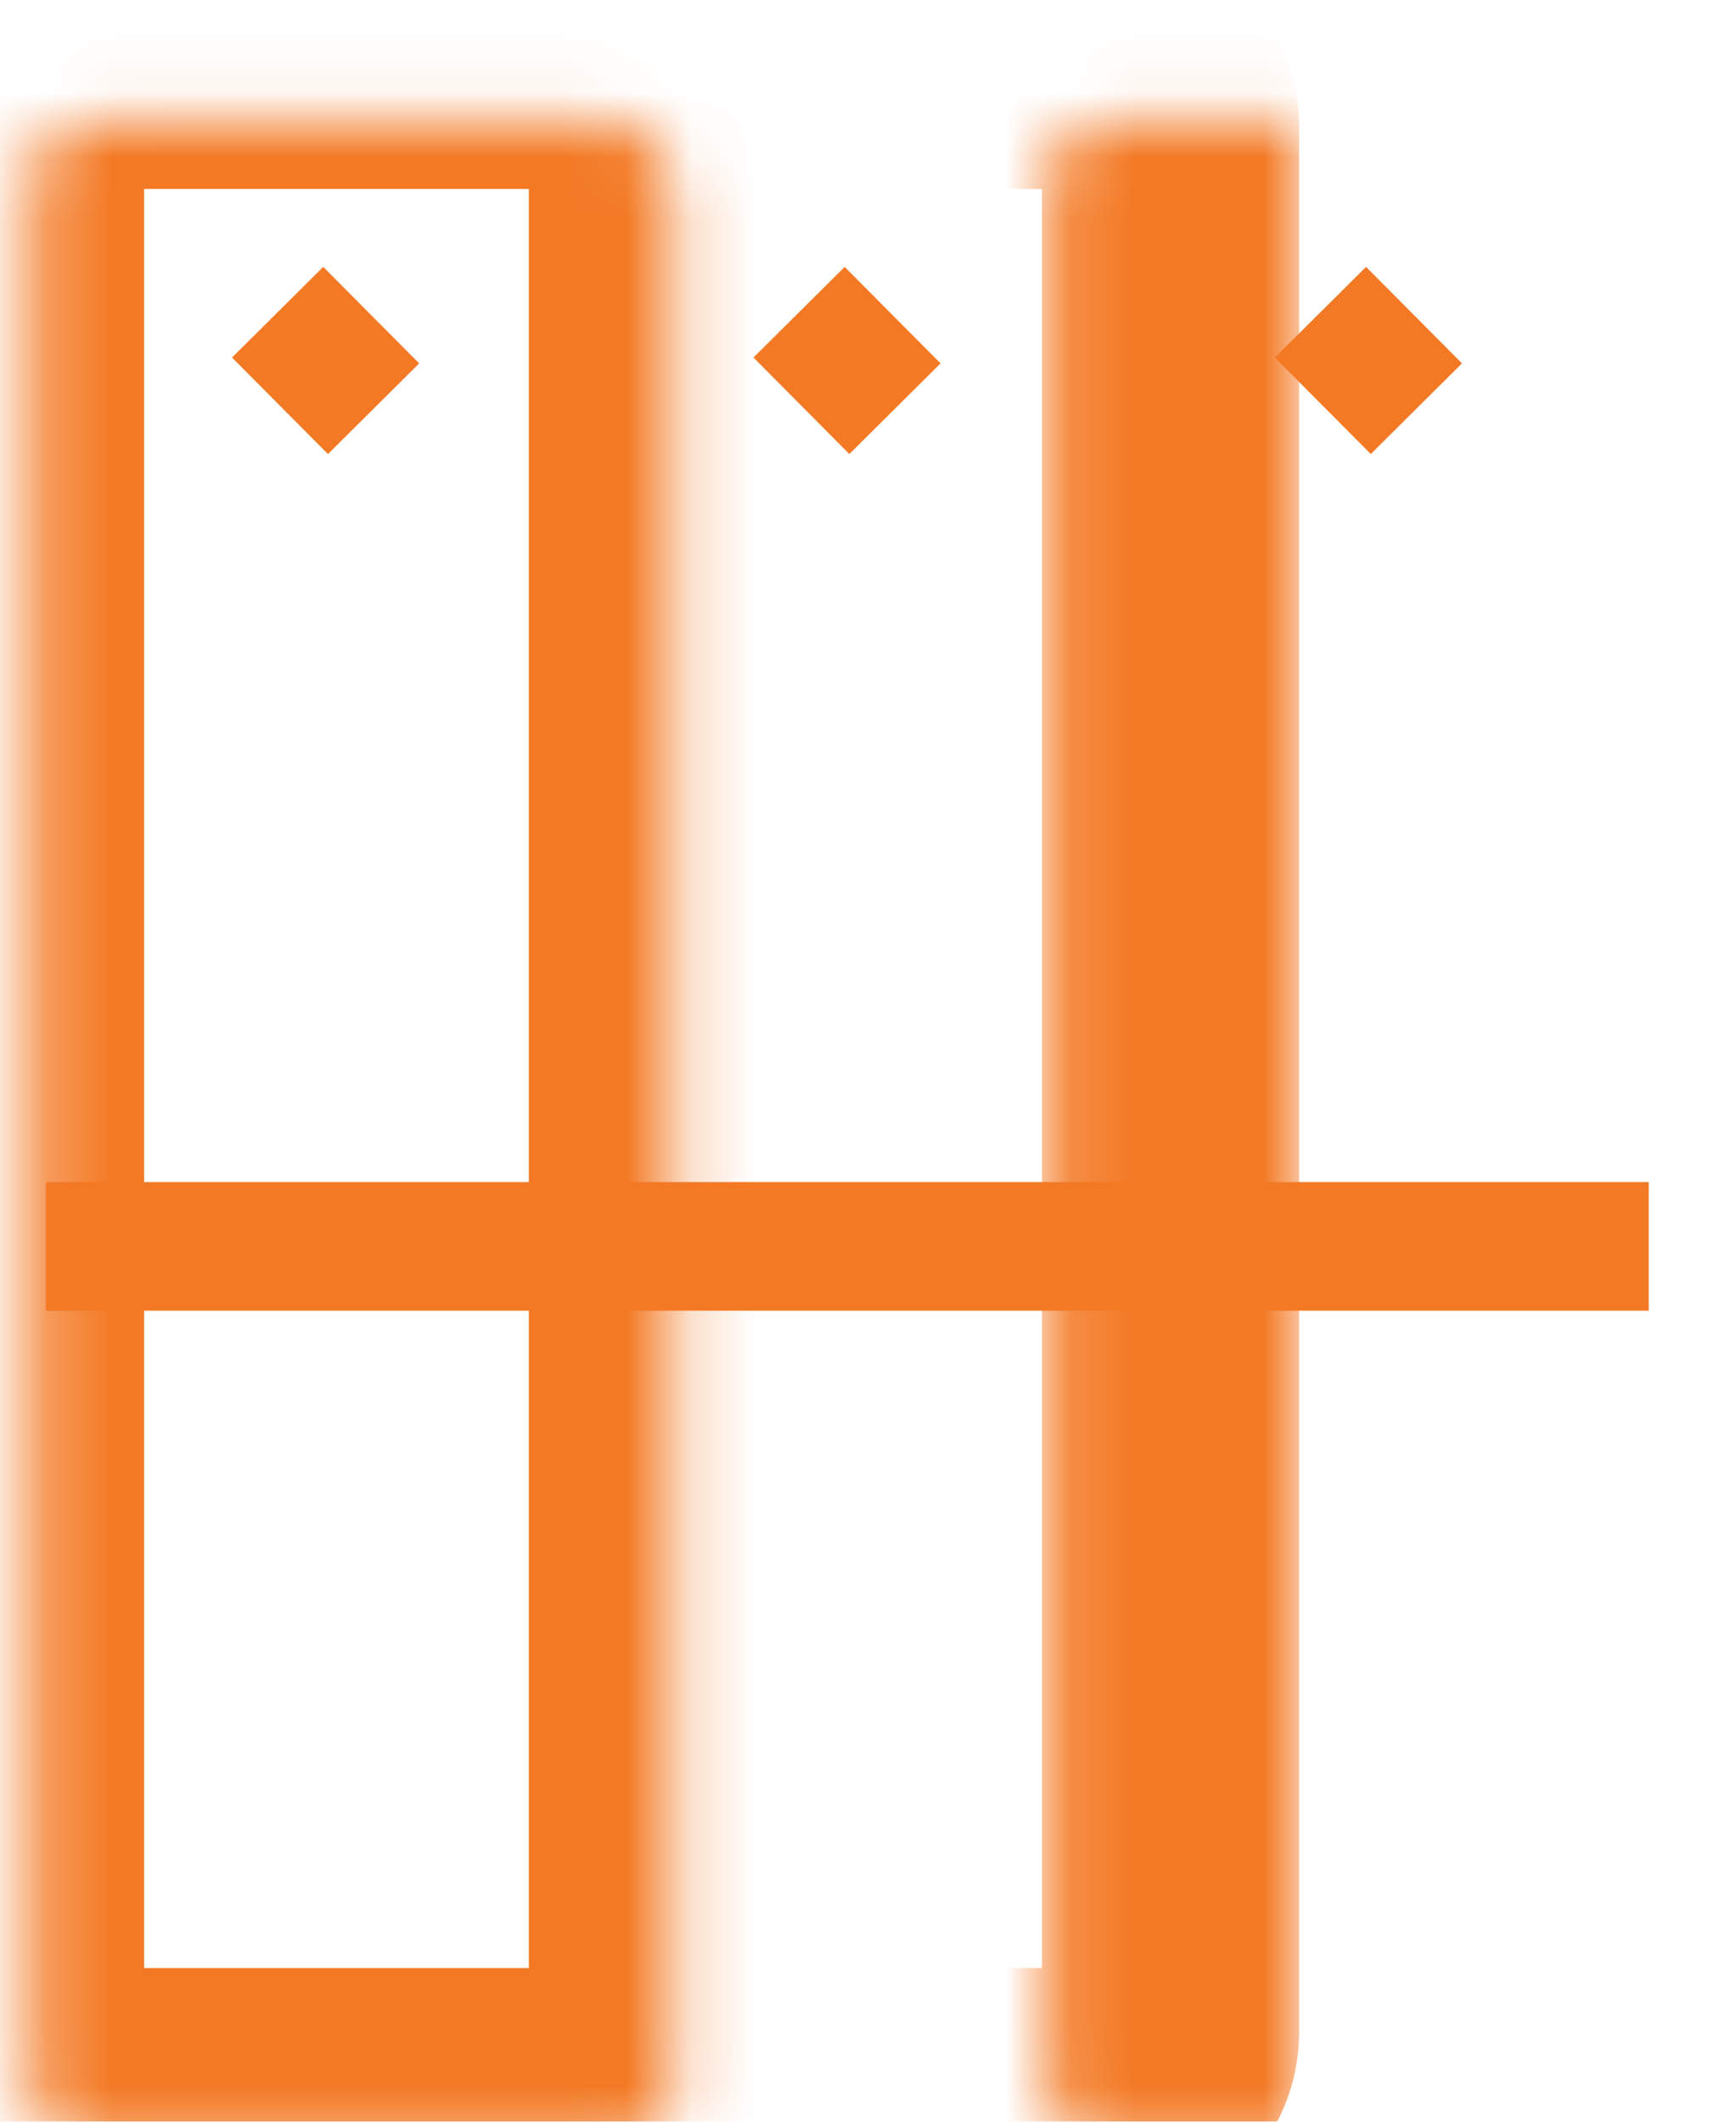 <svg width="27" height="33" viewBox="0 0 27 33" fill="none" xmlns="http://www.w3.org/2000/svg">
<mask id="path-1-inside-1" fill="white">
<rect x="8.145" y="0.939" width="10.06" height="31.672" rx="1"/>
</mask>
<rect x="8.145" y="0.939" width="10.06" height="31.672" rx="1" stroke="#F37924" stroke-width="4" mask="url(#path-1-inside-1)"/>
<mask id="path-2-inside-2" fill="white">
<rect x="16.117" y="0.939" width="9.983" height="31.672" rx="1"/>
</mask>
<rect x="16.117" y="0.939" width="9.983" height="31.672" rx="1" stroke="#F37924" stroke-width="4" mask="url(#path-2-inside-2)"/>
<mask id="path-3-inside-3" fill="white">
<rect x="0.242" y="0.939" width="9.983" height="31.672" rx="1"/>
</mask>
<rect x="0.242" y="0.939" width="9.983" height="31.672" rx="1" stroke="#F37924" stroke-width="4" mask="url(#path-3-inside-3)"/>
<path d="M0.715 19.386L25.643 19.386" stroke="#F37924" stroke-width="2"/>
<path d="M5.81 6.357L4.318 4.856" stroke="#F37924" stroke-width="2"/>
<path d="M13.919 6.357L12.428 4.856" stroke="#F37924" stroke-width="2"/>
<path d="M22.029 6.357L20.537 4.856" stroke="#F37924" stroke-width="2"/>
</svg>
